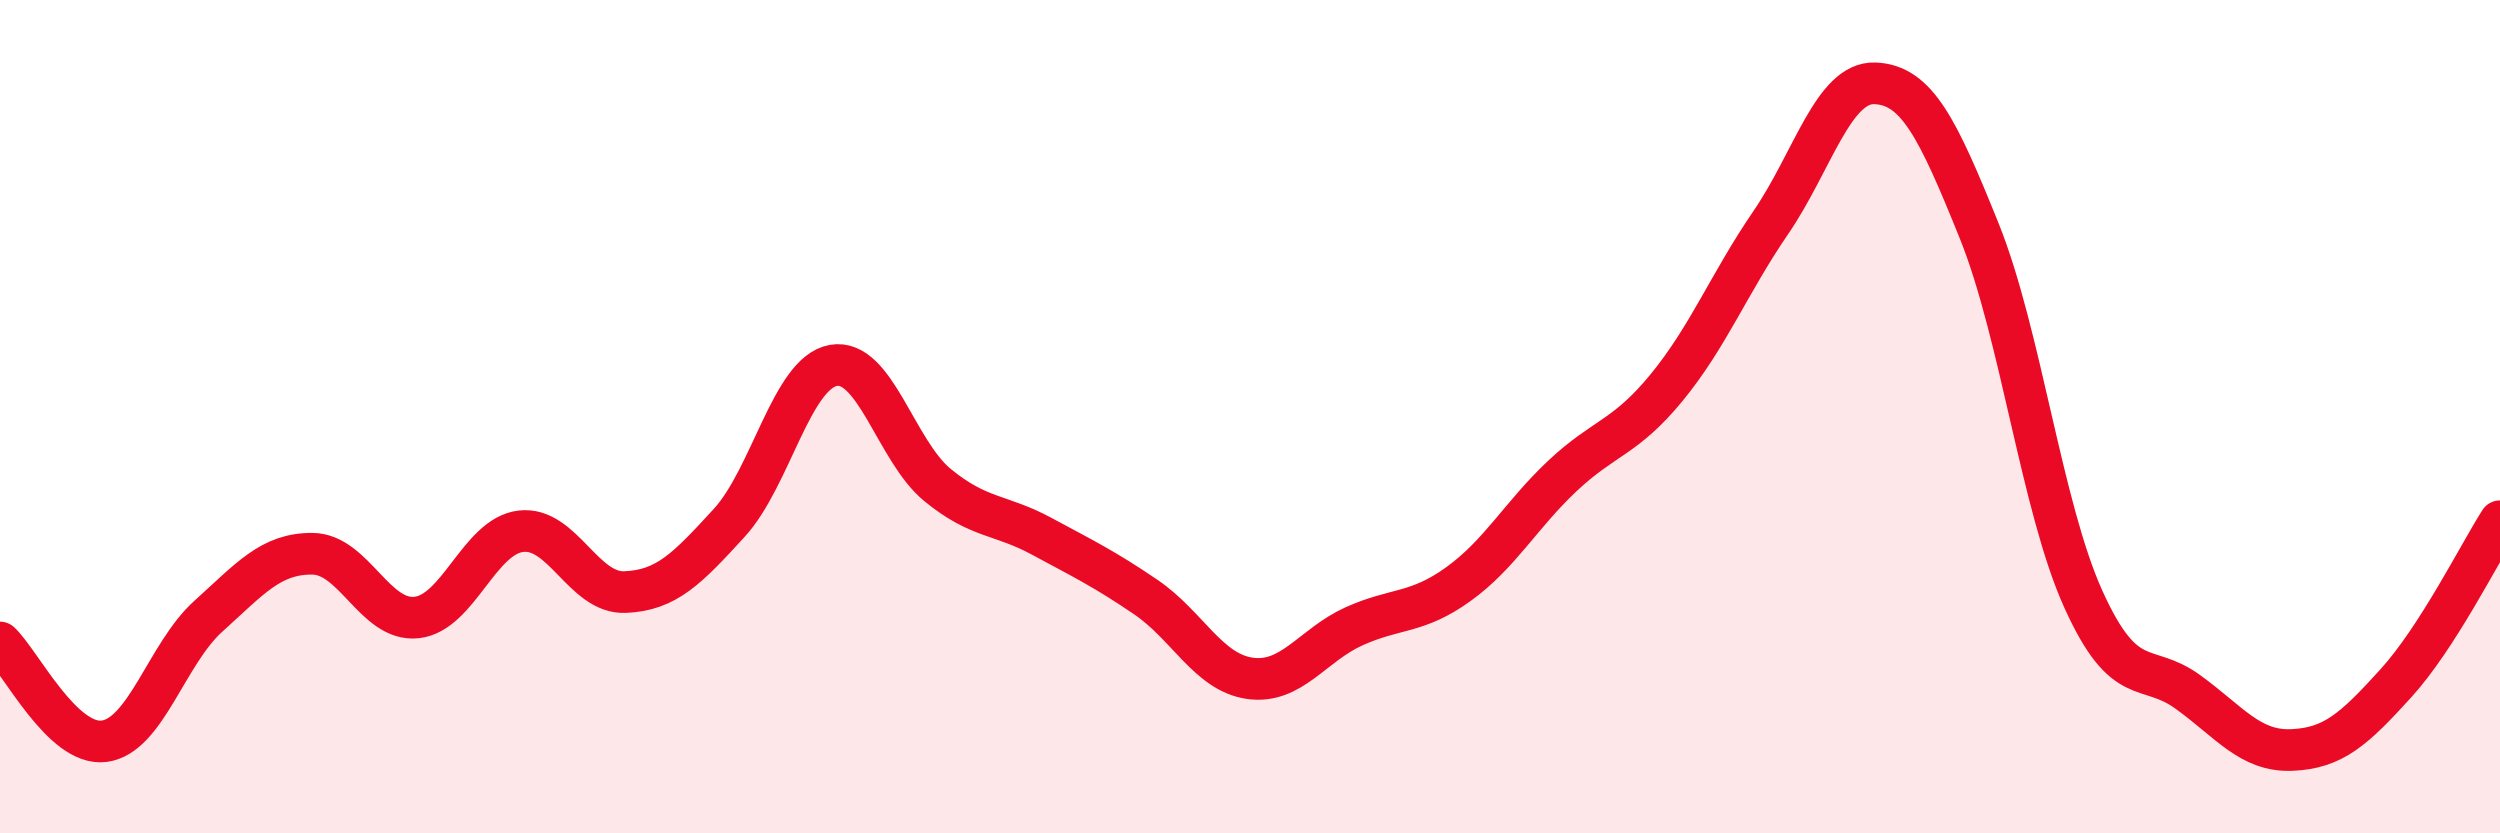 
    <svg width="60" height="20" viewBox="0 0 60 20" xmlns="http://www.w3.org/2000/svg">
      <path
        d="M 0,15.42 C 0.5,15.89 1.5,17.92 2.5,17.79 C 3.5,17.66 4,15.69 5,14.79 C 6,13.89 6.5,13.28 7.5,13.29 C 8.5,13.3 9,14.93 10,14.82 C 11,14.71 11.5,12.87 12.5,12.75 C 13.5,12.63 14,14.25 15,14.21 C 16,14.17 16.5,13.64 17.5,12.55 C 18.5,11.46 19,8.95 20,8.77 C 21,8.59 21.5,10.82 22.5,11.64 C 23.5,12.46 24,12.33 25,12.87 C 26,13.41 26.5,13.65 27.5,14.33 C 28.5,15.01 29,16.14 30,16.28 C 31,16.42 31.5,15.48 32.5,15.03 C 33.5,14.58 34,14.74 35,14.02 C 36,13.3 36.5,12.36 37.5,11.42 C 38.5,10.48 39,10.52 40,9.3 C 41,8.08 41.5,6.8 42.5,5.34 C 43.5,3.88 44,1.96 45,2 C 46,2.04 46.5,3.06 47.5,5.54 C 48.5,8.02 49,12.17 50,14.38 C 51,16.59 51.5,15.88 52.5,16.6 C 53.5,17.32 54,18.04 55,18 C 56,17.96 56.5,17.5 57.5,16.4 C 58.5,15.3 59.5,13.29 60,12.51L60 20L0 20Z"
        fill="#EB0A25"
        opacity="0.1"
        stroke-linecap="round"
        stroke-linejoin="round"
      />
      <path
        d="M 0,15.42 C 0.5,15.89 1.5,17.92 2.5,17.79 C 3.5,17.66 4,15.69 5,14.79 C 6,13.89 6.5,13.28 7.5,13.29 C 8.5,13.3 9,14.93 10,14.82 C 11,14.71 11.5,12.87 12.5,12.75 C 13.5,12.63 14,14.25 15,14.21 C 16,14.17 16.5,13.64 17.5,12.55 C 18.5,11.46 19,8.95 20,8.77 C 21,8.59 21.5,10.82 22.5,11.64 C 23.5,12.46 24,12.33 25,12.87 C 26,13.41 26.5,13.65 27.5,14.33 C 28.5,15.01 29,16.14 30,16.28 C 31,16.42 31.5,15.48 32.5,15.03 C 33.5,14.58 34,14.74 35,14.02 C 36,13.3 36.5,12.36 37.5,11.42 C 38.5,10.48 39,10.52 40,9.3 C 41,8.08 41.5,6.8 42.5,5.34 C 43.5,3.88 44,1.96 45,2 C 46,2.04 46.5,3.06 47.5,5.54 C 48.5,8.02 49,12.17 50,14.38 C 51,16.59 51.5,15.88 52.5,16.6 C 53.5,17.32 54,18.04 55,18 C 56,17.96 56.5,17.5 57.5,16.4 C 58.5,15.3 59.5,13.29 60,12.51"
        stroke="#EB0A25"
        stroke-width="1"
        fill="none"
        stroke-linecap="round"
        stroke-linejoin="round"
      />
    </svg>
  